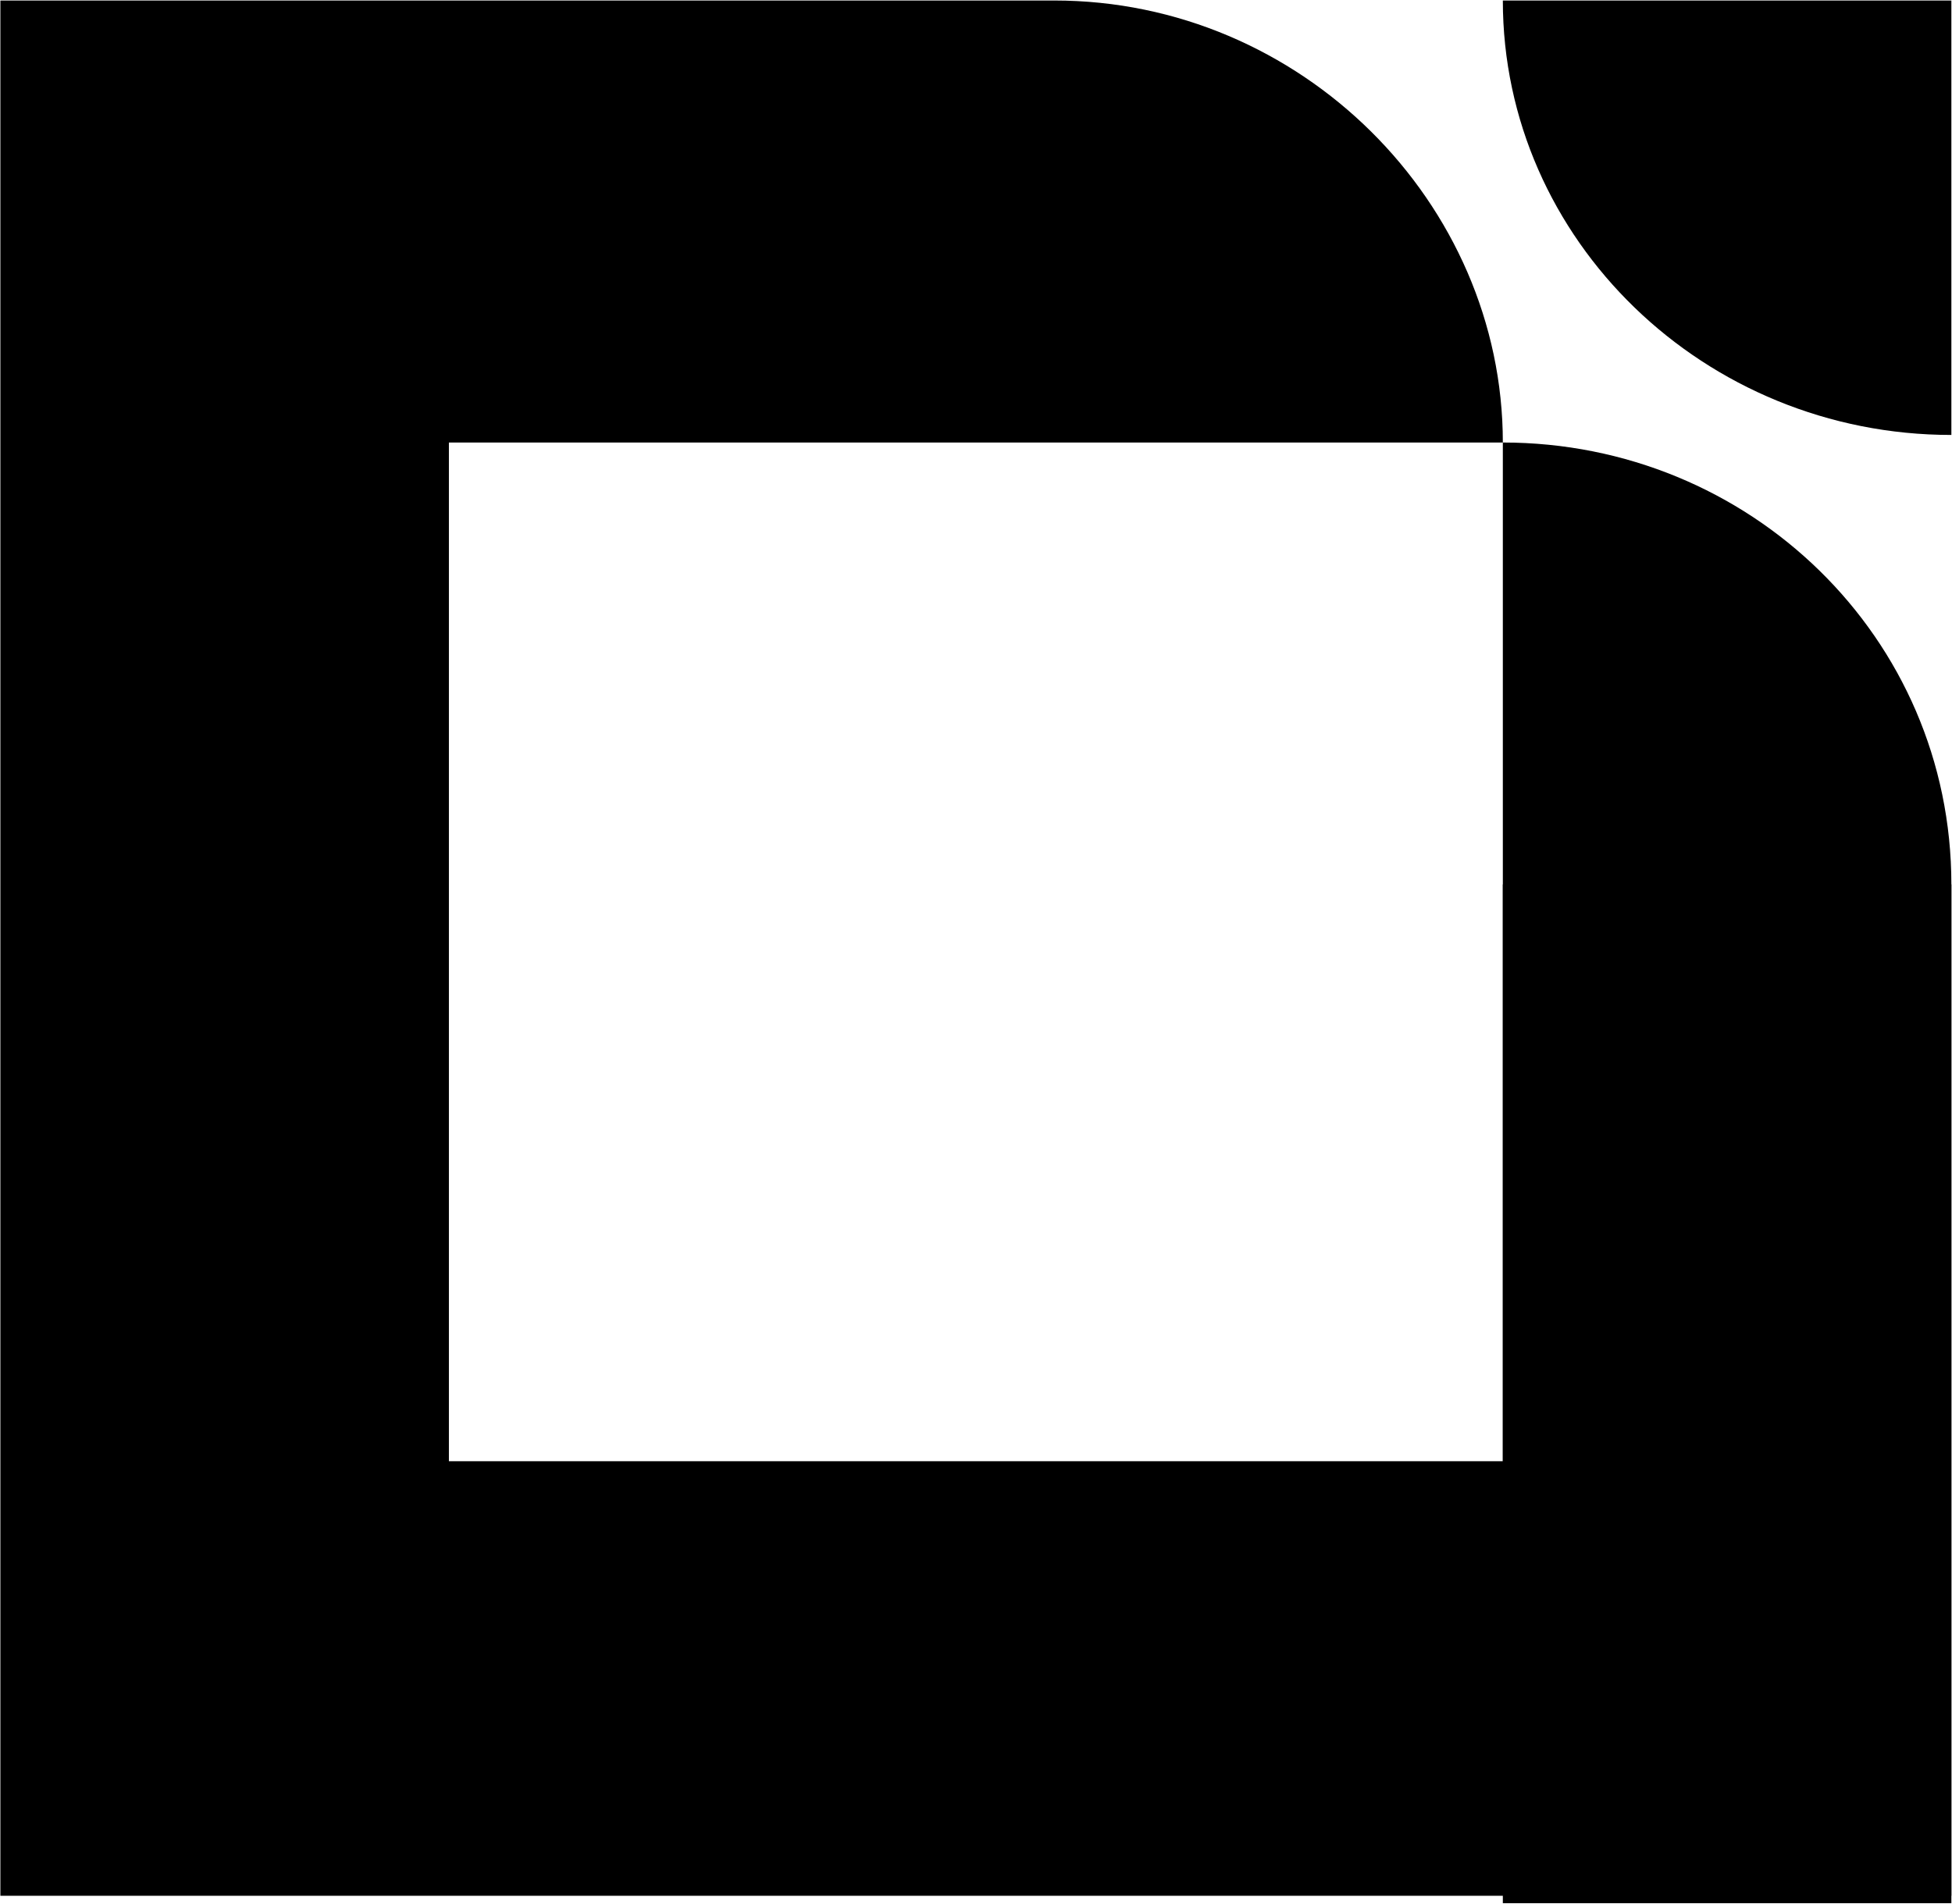 <svg version="1.2" xmlns="http://www.w3.org/2000/svg" viewBox="0 0 1548 1510" width="1548" height="1510">
	<title>WHSP-svg</title>
	<style>
		.s0 { fill: #000000 } 
	</style>
	<g id="Layer">
		<path id="Layer" class="s0" d="m1547.5 0.4h-355.7c0 190.1 160.1 344.6 355.7 344.6z"/>
		<path id="Layer" class="s0" d="m1191.8 701.5h355.7v808.1h-355.7z"/>
		<path id="Layer" class="s0" d="m1191.8 351v808h-835.8v-808h835.8c0-190.2-160-350.6-355.7-350.6h-835.8v1503.3h1547.2v-802.2c0-196.1-160.1-350.5-355.7-350.5z"/>
	</g>
</svg>